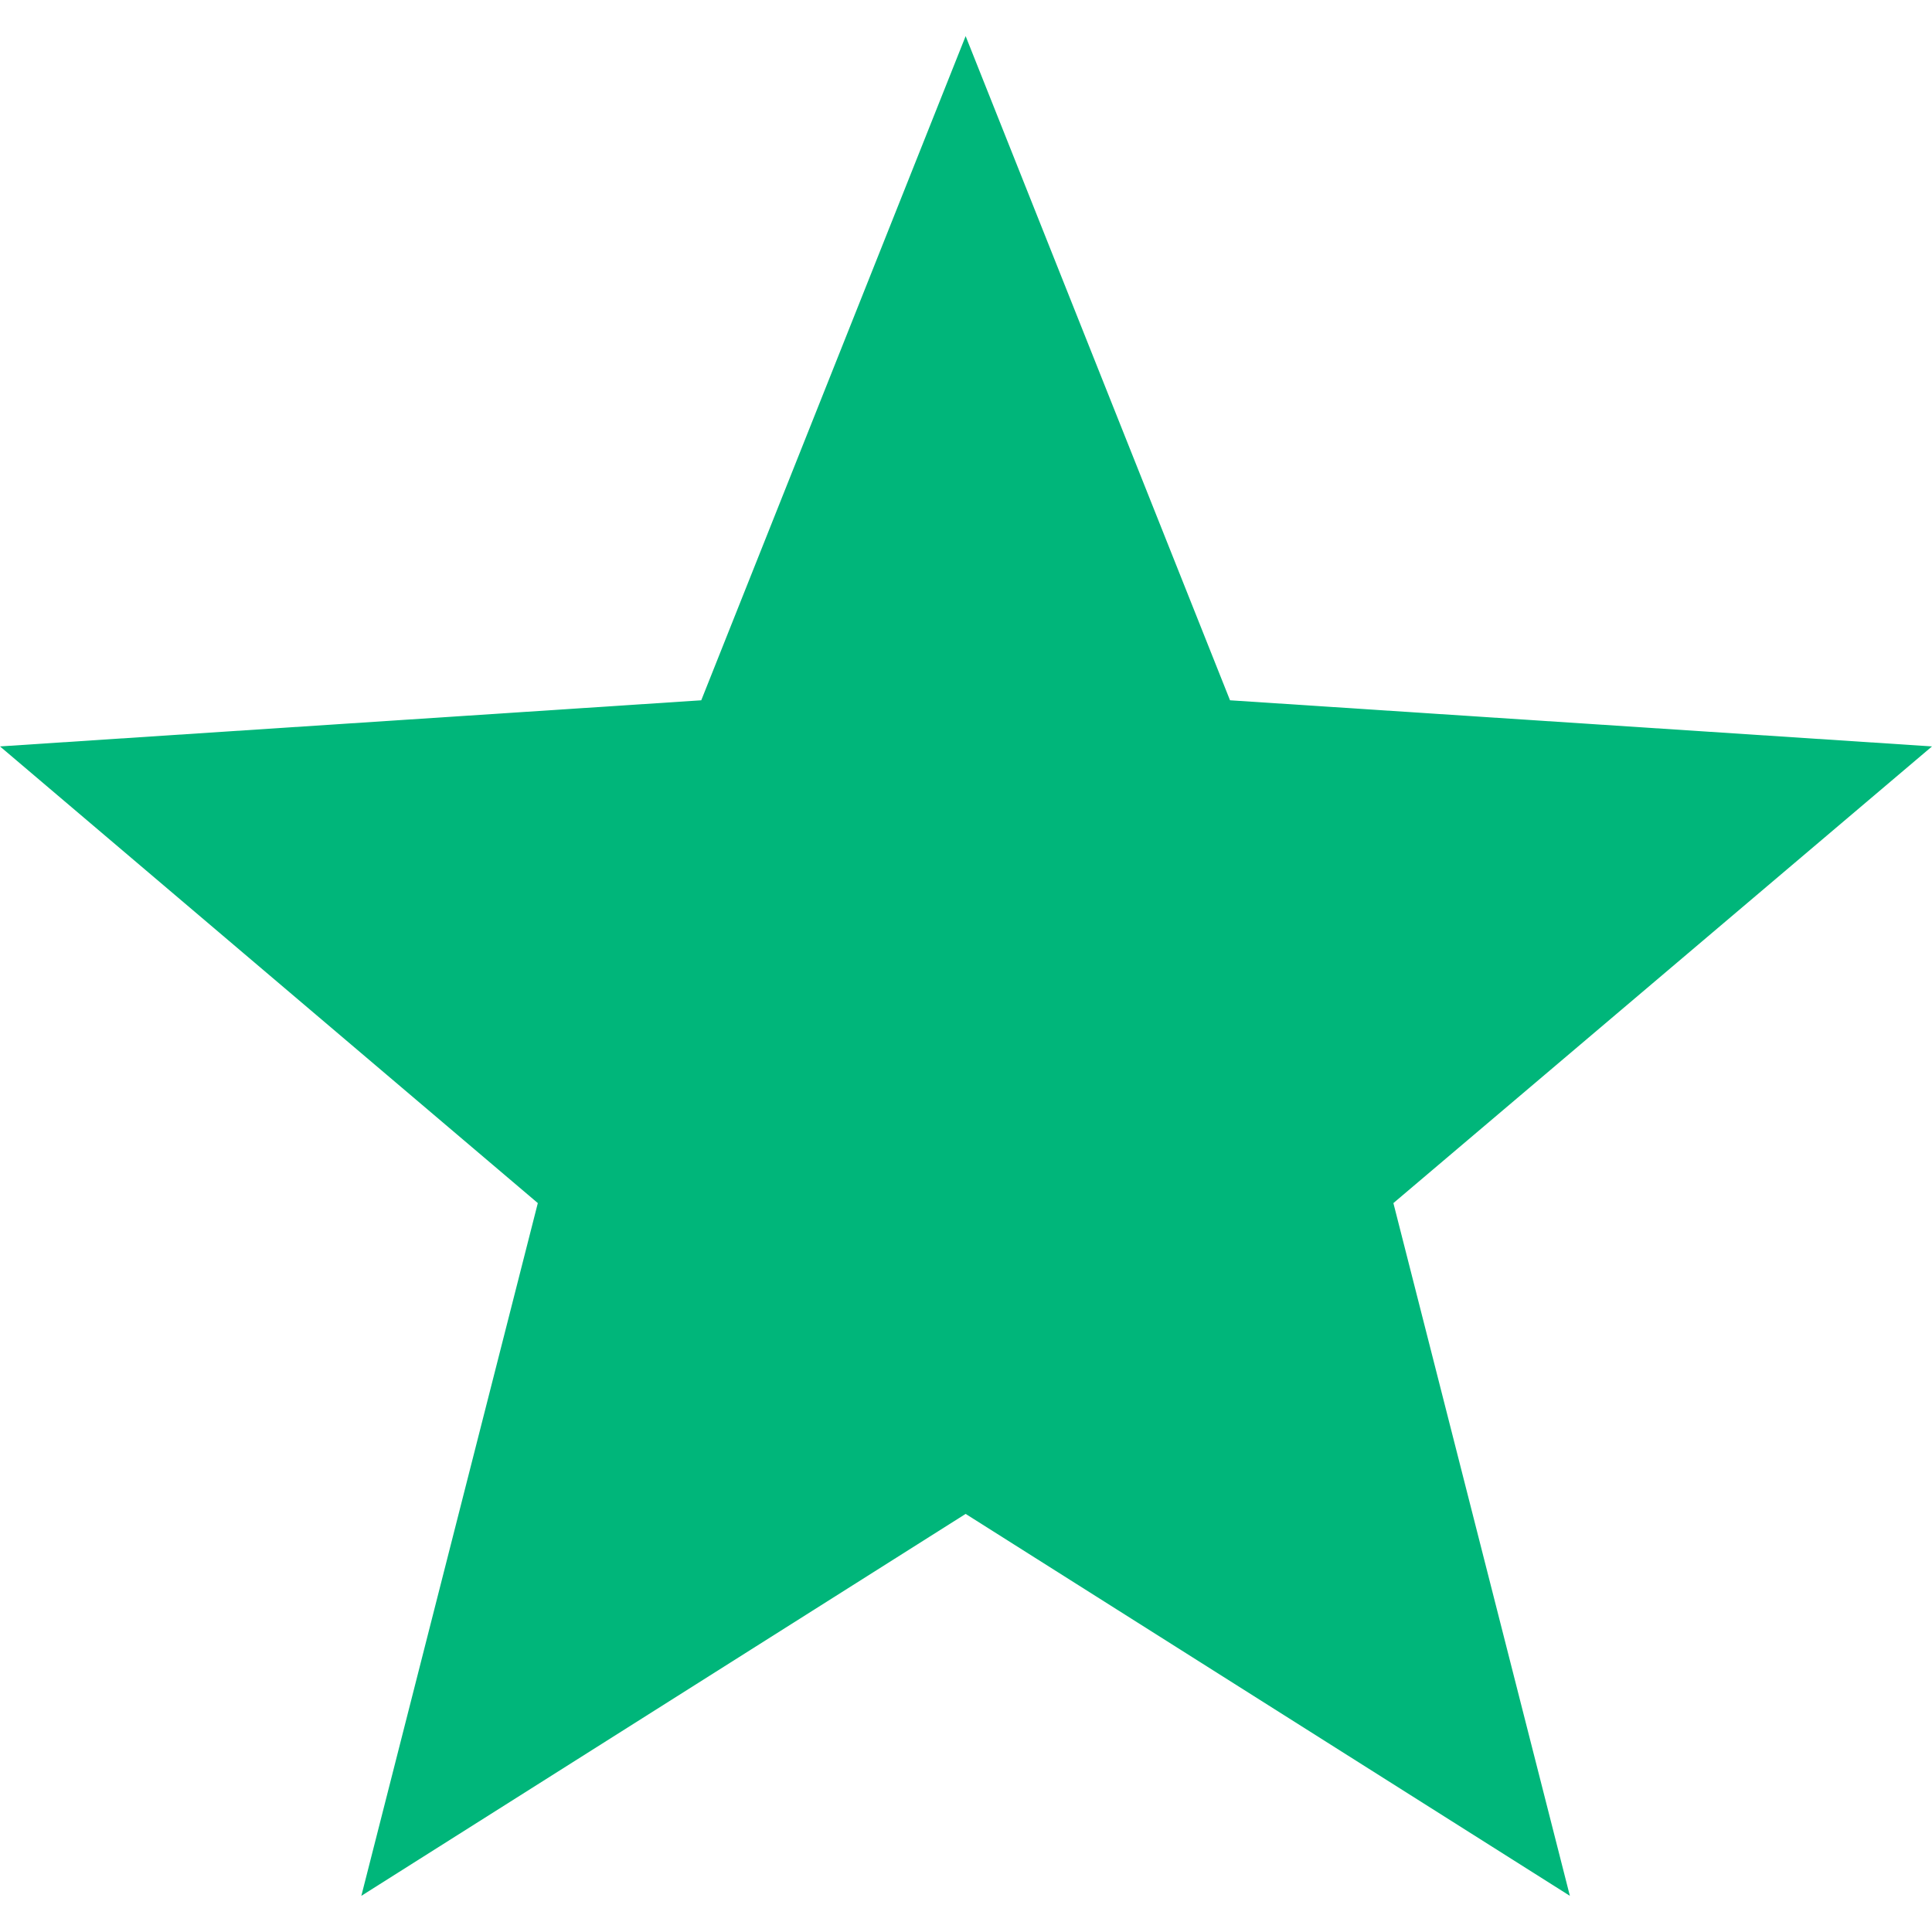 <svg width="32" height="32" viewBox="0 0 32 32" fill="none" xmlns="http://www.w3.org/2000/svg">
<g clip-path="url(#clip0_105_559)">
<path d="M32 12.363L20.373 11.599L15.994 0.598L11.615 11.599L0 12.363L8.908 19.927L5.985 31.401L15.994 25.075L26.002 31.401L23.079 19.927L32 12.363Z" fill="#00B67A"/>
</g>
<defs>
<clipPath id="clip0_105_559">
<rect width="32" height="32" fill="white"/>
</clipPath>
</defs>
</svg>

